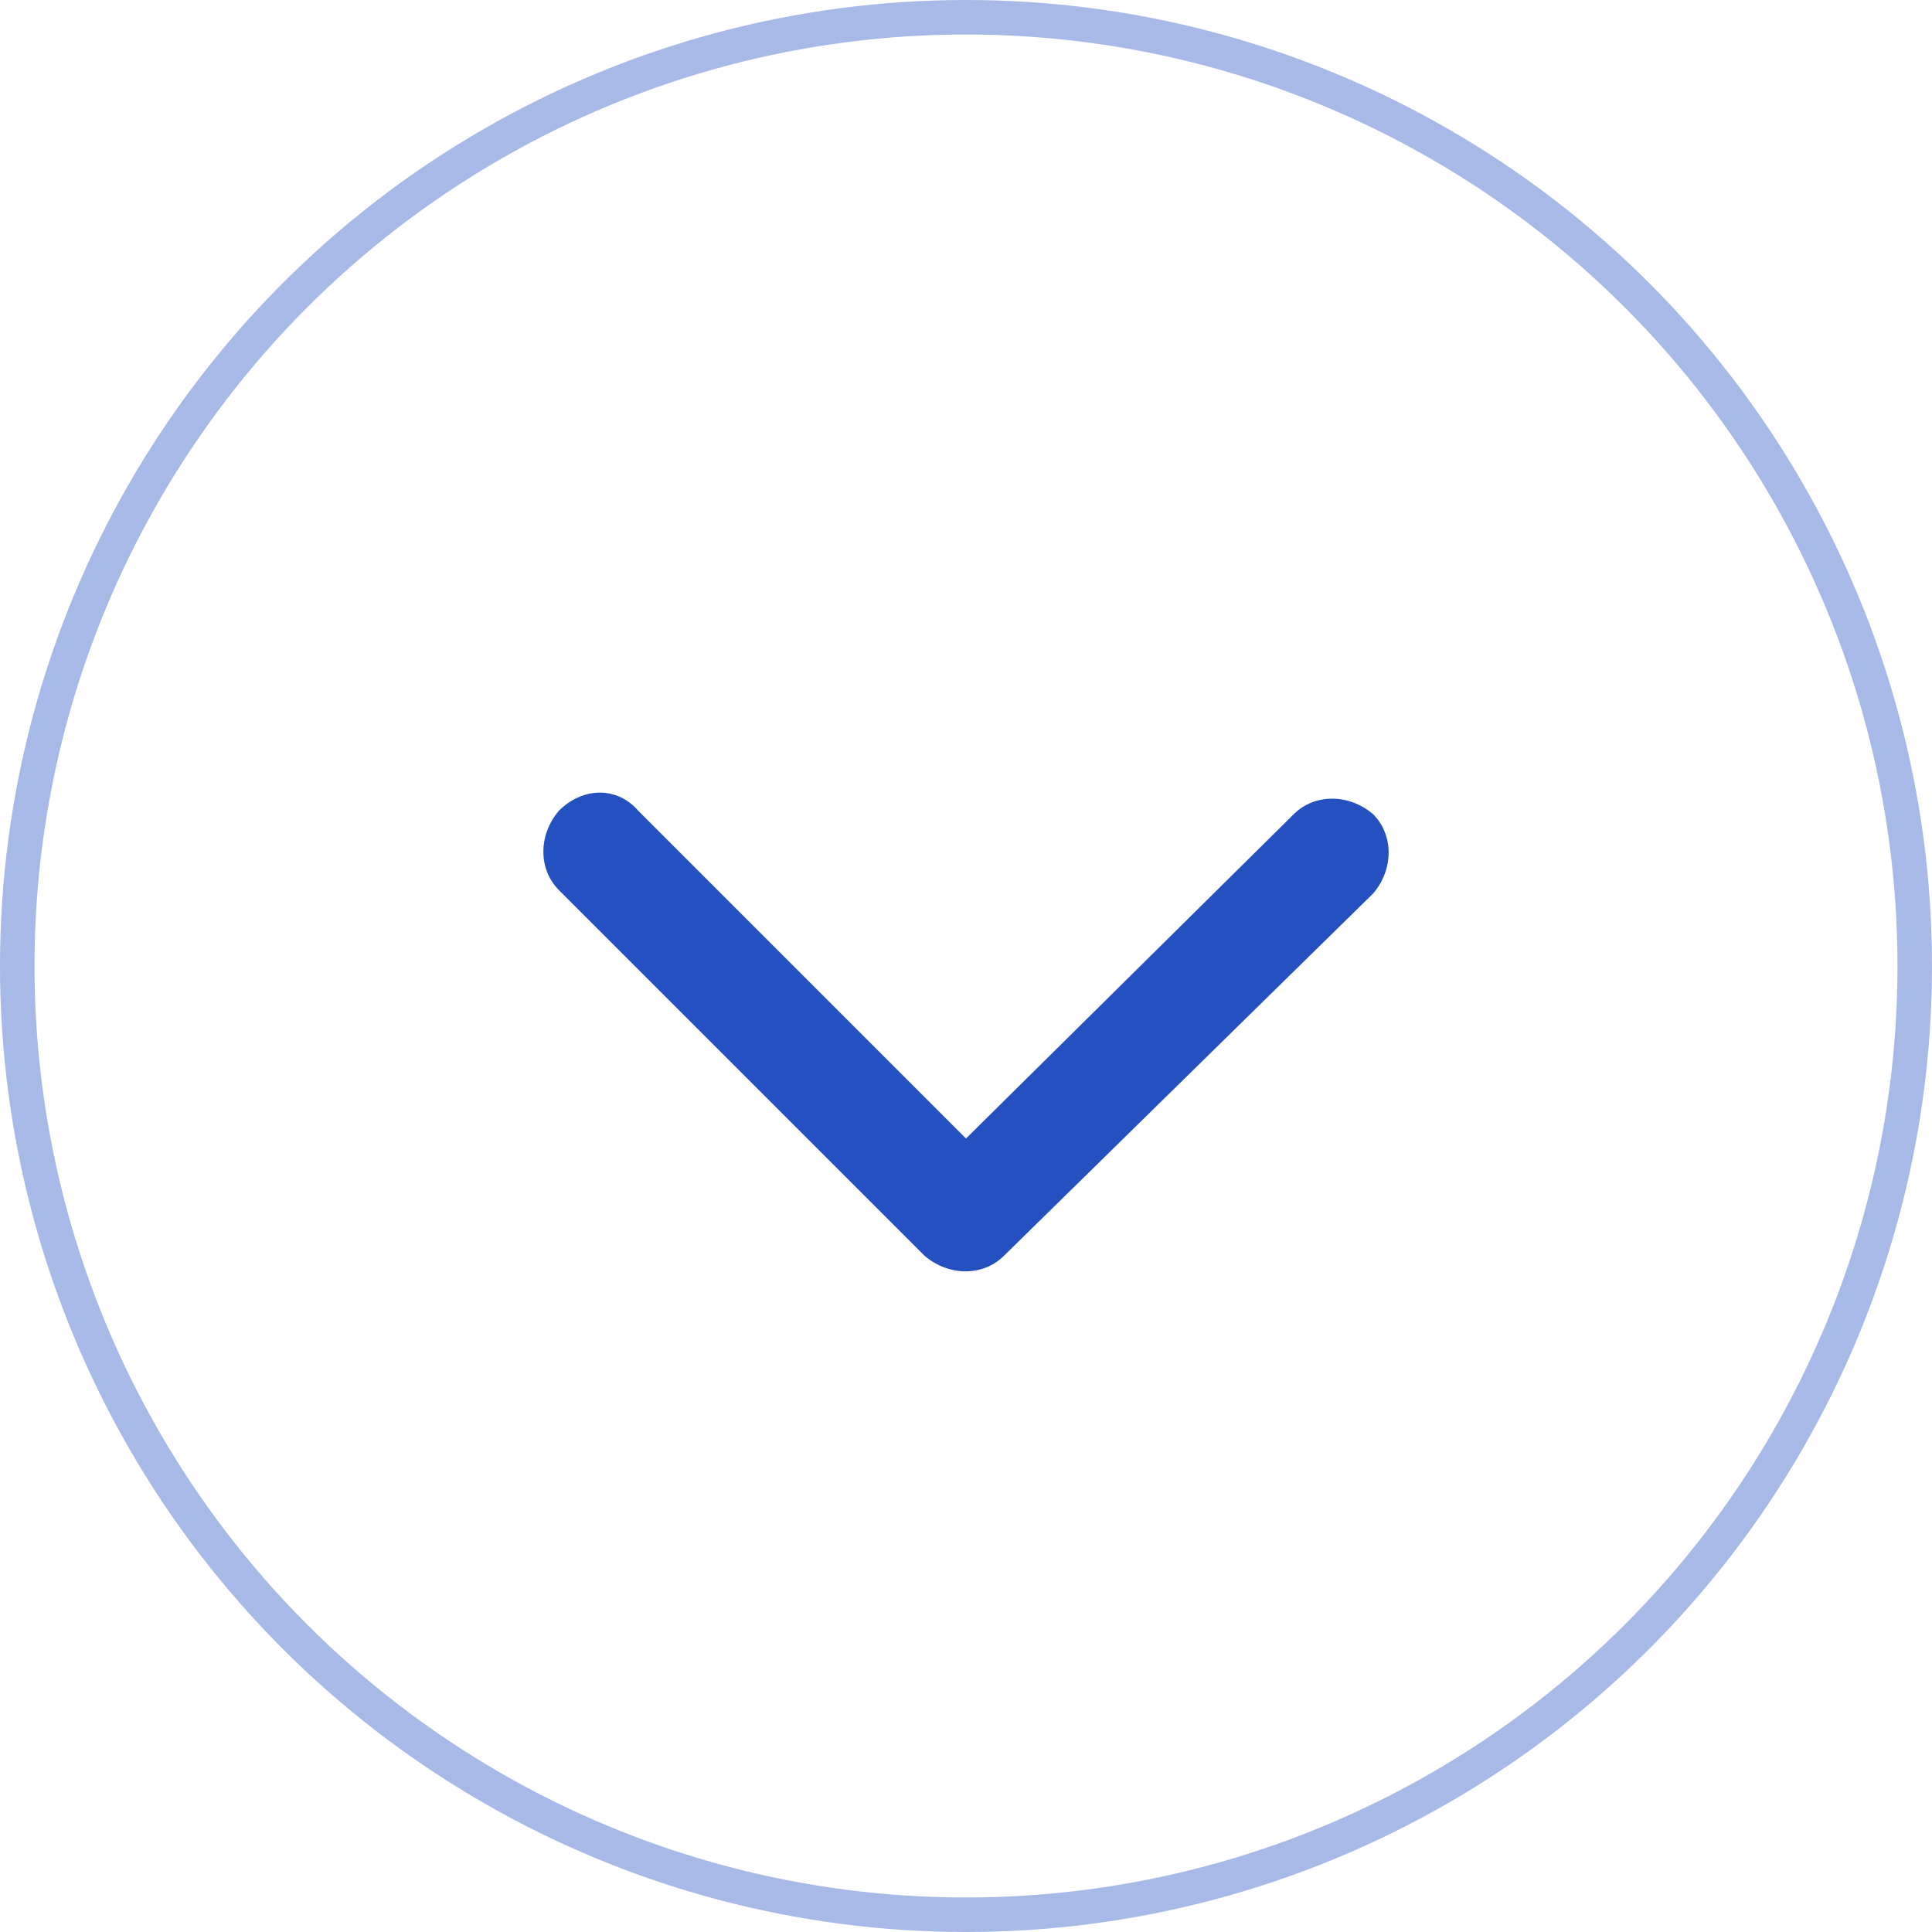 <?xml version="1.0" encoding="UTF-8"?> <!-- Generator: Adobe Illustrator 23.0.1, SVG Export Plug-In . SVG Version: 6.00 Build 0) --> <svg xmlns="http://www.w3.org/2000/svg" xmlns:xlink="http://www.w3.org/1999/xlink" id="Слой_1" x="0px" y="0px" viewBox="0 0 56 56" style="enable-background:new 0 0 56 56;" xml:space="preserve"> <style type="text/css"> .st0{opacity:0.4;fill:none;stroke:#2450C0;enable-background:new ;} .st1{fill:#2450C0;} </style> <circle class="st0" cx="28" cy="28" r="27.5"></circle> <path class="st1" d="M18.5,23.5l9.5,9.5l9.5-9.4c0.6-0.6,1.6-0.6,2.3,0c0.6,0.6,0.6,1.6,0,2.3L29.1,36.4c-0.6,0.6-1.6,0.6-2.3,0 L16.2,25.8c-0.6-0.6-0.6-1.6,0-2.3C16.9,22.8,17.9,22.8,18.5,23.5z"></path> </svg> 
